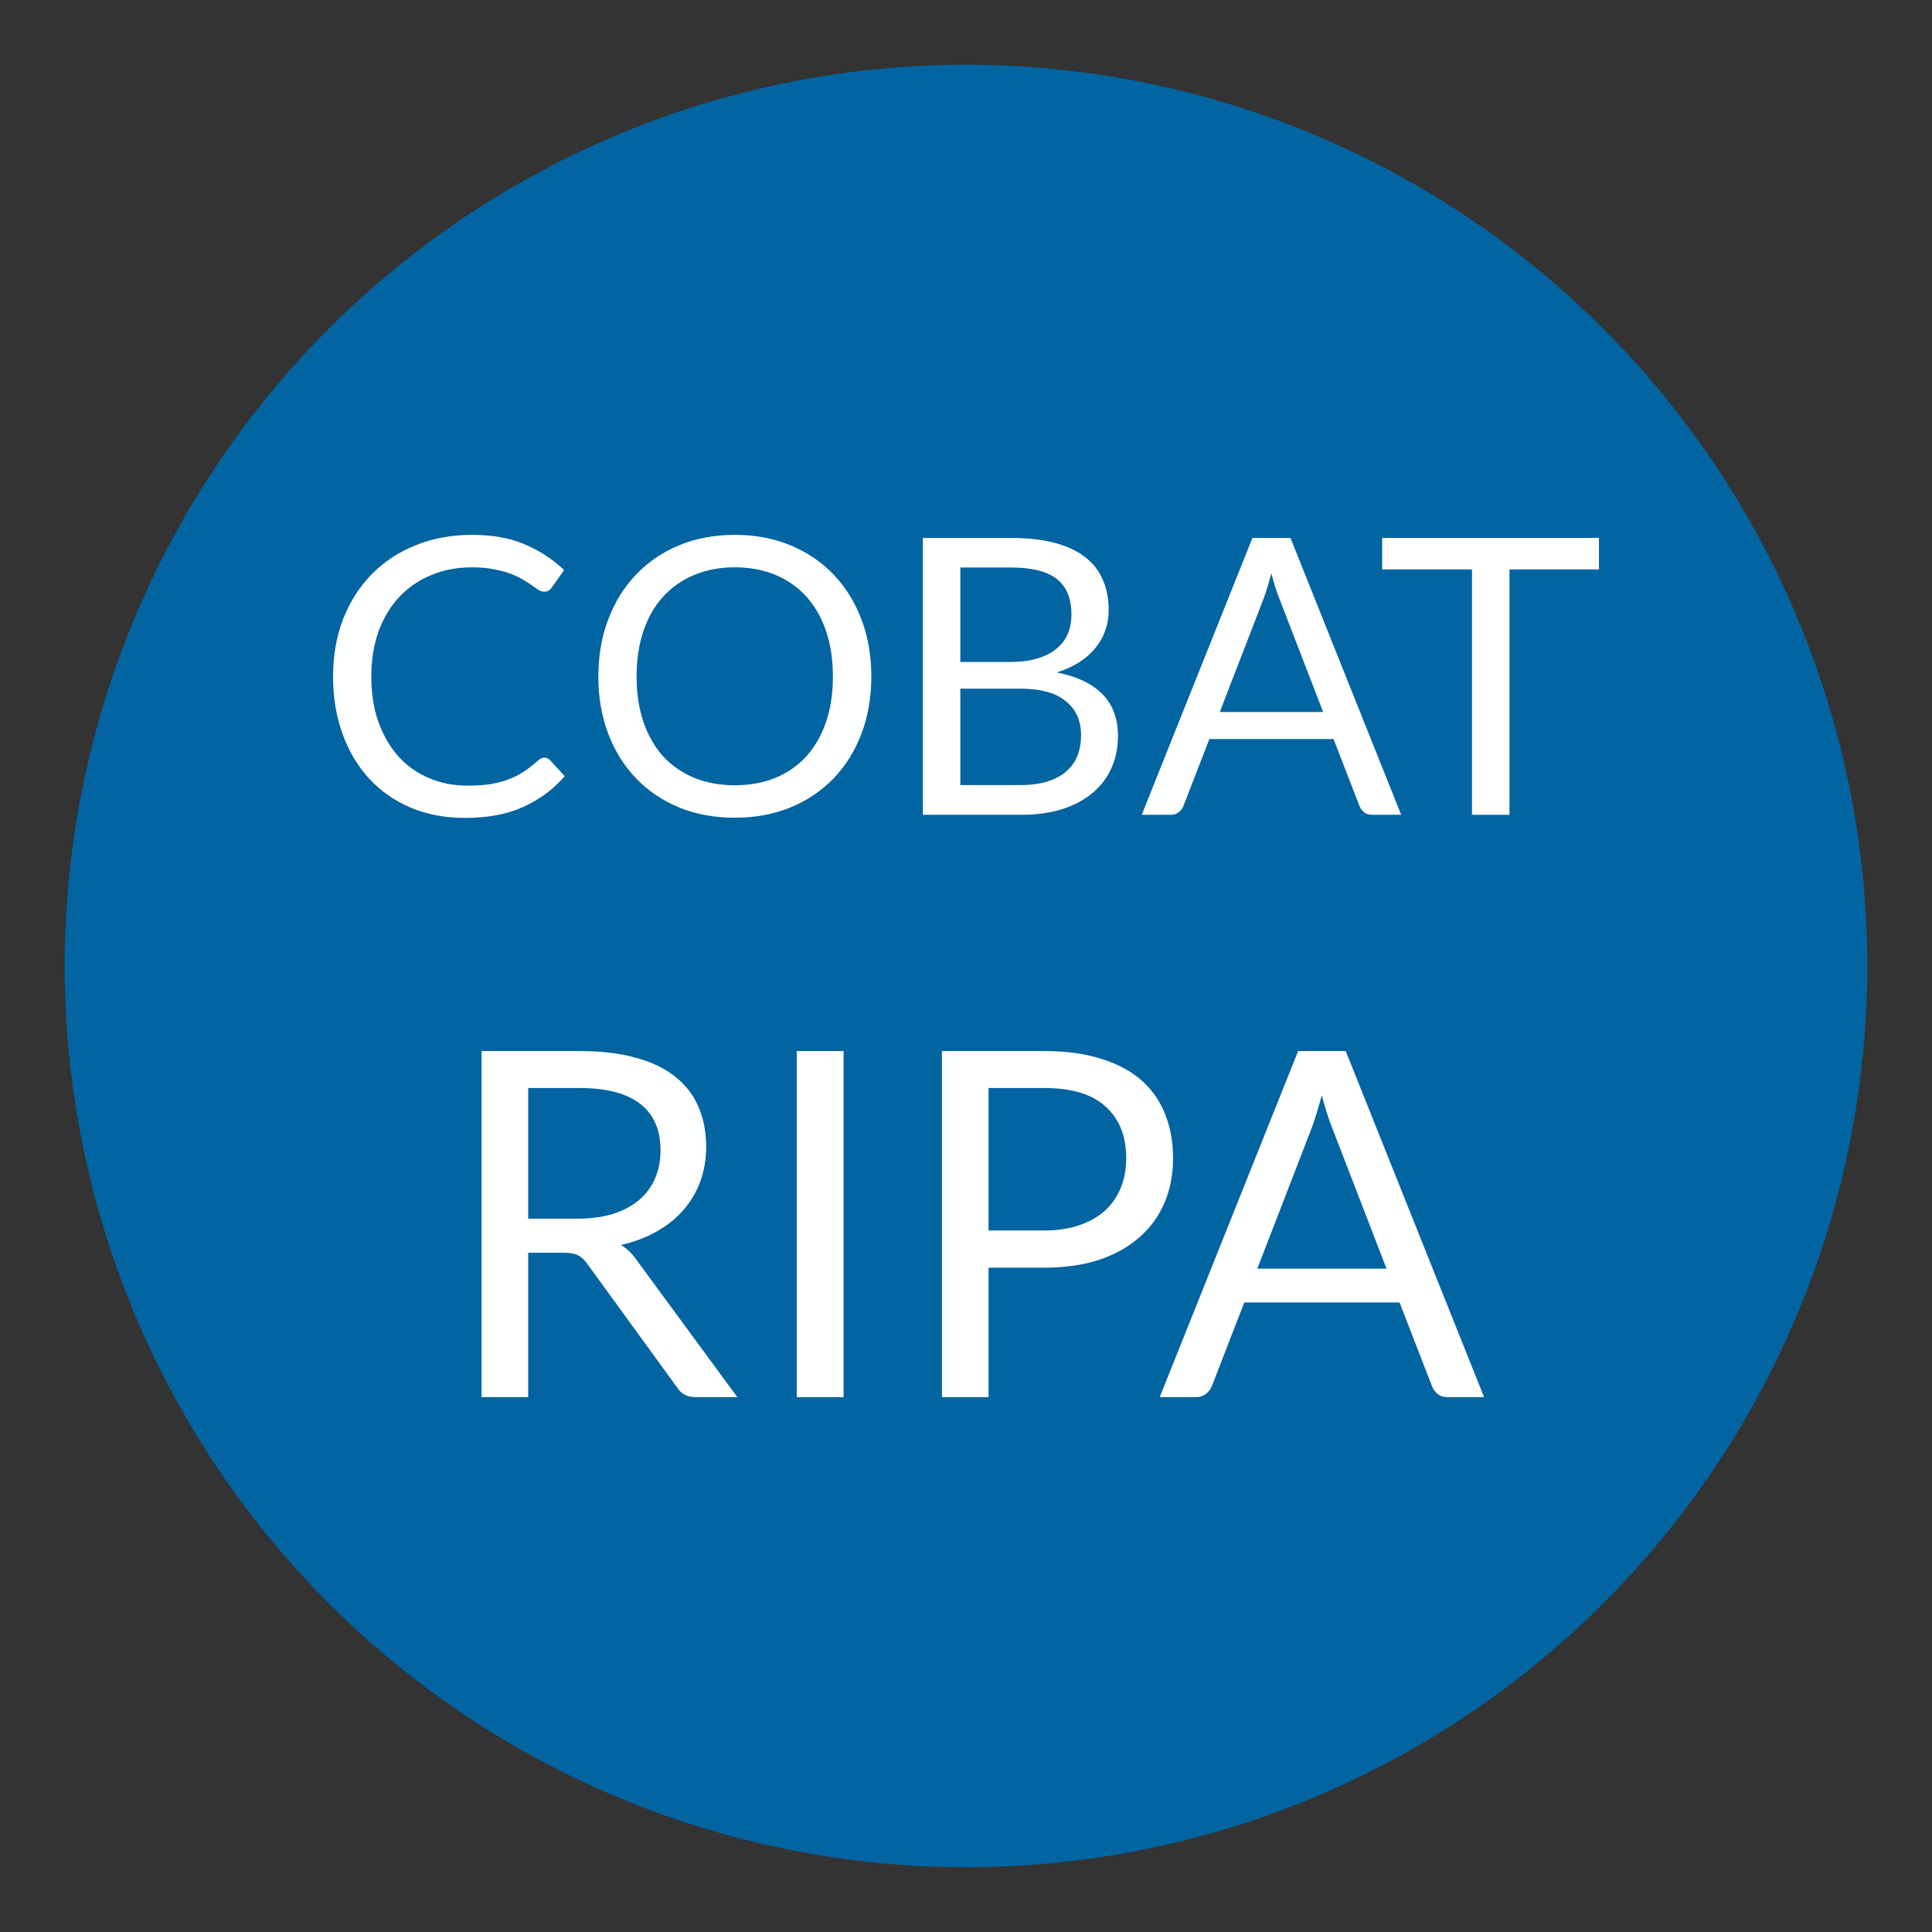 <?xml version="1.0" encoding="UTF-8" standalone="no"?>
<svg
   xmlns:dc="http://purl.org/dc/elements/1.1/"
   xmlns:cc="http://creativecommons.org/ns#"
   xmlns:rdf="http://www.w3.org/1999/02/22-rdf-syntax-ns#"
   xmlns:svg="http://www.w3.org/2000/svg"
   xmlns="http://www.w3.org/2000/svg"
   version="1.1"
   id="Livello_1"
   x="0px"
   y="0px"
   viewBox="0 0 200 200"
   style="enable-background:new 0 0 200 200;"
   xml:space="preserve"><rect x="0" y="0" width="200" height="200" fill="#333333" stroke="none"/><defs
     id="defs39" /><style
     type="text/css"
     id="style3">
	.st0{fill:#0264A0;}
	.st1{fill:#FFFFFF;}
</style><circle
     class="st0"
     cx="100"
     cy="100"
     r="93.3"
     id="circle5" /><g
     id="text4135"
     style="font-style:normal;font-variant:normal;font-weight:normal;font-stretch:normal;font-size:40px;line-height:125%;font-family:Lato;-inkscape-font-specification:'Lato, Normal';text-align:center;letter-spacing:0px;word-spacing:0px;writing-mode:lr-tb;text-anchor:middle;fill:#ffffff;fill-opacity:1;stroke:none;stroke-width:1px;stroke-linecap:butt;stroke-linejoin:miter;stroke-opacity:1"><path
       id="path4138"
       style=""
       d="m 56.358,78.429 q 0.32,0 0.58,0.26 l 1.52,1.66 q -1.76,2.04 -4.28,3.18 -2.5,1.14 -6.04,1.14 -3.1,0 -5.62,-1.06 -2.52,-1.08 -4.3,-3 -1.78,-1.94 -2.76,-4.64 -0.98,-2.7 -0.98,-5.94 0,-3.24 1.04,-5.94 1.06,-2.7 2.96,-4.64 1.9,-1.94 4.54,-3 2.66,-1.08 5.86,-1.08 3.16,0 5.44,0.98 2.3,0.98 4.08,2.66 l -1.26,1.78 q -0.14,0.2 -0.32,0.34 -0.18,0.12 -0.52,0.12 -0.26,0 -0.56,-0.18 -0.28,-0.2 -0.68,-0.48 -0.4,-0.28 -0.94,-0.6 -0.54,-0.32 -1.28,-0.6 -0.74,-0.28 -1.72,-0.46 -0.98,-0.2 -2.26,-0.2 -2.3,0 -4.22,0.8 -1.9,0.78 -3.28,2.24 -1.38,1.46 -2.16,3.56 -0.76,2.1 -0.76,4.7 0,2.68 0.76,4.78 0.78,2.1 2.1,3.56 1.34,1.44 3.16,2.2 1.82,0.76 3.92,0.76 1.28,0 2.3,-0.14 1.02,-0.16 1.88,-0.48 0.88,-0.32 1.62,-0.8 0.76,-0.5 1.52,-1.18 0.34,-0.3 0.66,-0.3 z" /><path
       id="path4140"
       style=""
       d="m 90.2,70.029 q 0,3.22 -1.02,5.92 -1.02,2.68 -2.88,4.62 -1.86,1.94 -4.48,3.02 -2.6,1.06 -5.76,1.06 -3.16,0 -5.76,-1.06 -2.6,-1.08 -4.46,-3.02 -1.86,-1.94 -2.88,-4.62 -1.02,-2.7 -1.02,-5.92 0,-3.22 1.02,-5.9 1.02,-2.7 2.88,-4.64 1.86,-1.96 4.46,-3.04 2.6,-1.08 5.76,-1.08 3.16,0 5.76,1.08 2.62,1.08 4.48,3.04 1.86,1.94 2.88,4.64 1.02,2.68 1.02,5.9 z m -3.98,0 q 0,-2.64 -0.72,-4.74 -0.72,-2.1 -2.04,-3.54 -1.32,-1.46 -3.2,-2.24 -1.88,-0.78 -4.2,-0.78 -2.3,0 -4.18,0.78 -1.88,0.78 -3.22,2.24 -1.32,1.44 -2.04,3.54 -0.72,2.1 -0.72,4.74 0,2.64 0.72,4.74 0.72,2.08 2.04,3.54 1.34,1.44 3.22,2.22 1.88,0.76 4.18,0.76 2.32,0 4.2,-0.76 1.88,-0.78 3.2,-2.22 1.32,-1.46 2.04,-3.54 0.72,-2.1 0.72,-4.74 z" /><path
       id="path4142"
       style=""
       d="m 95.533,84.349 0,-28.66 9.14,0 q 2.64,0 4.54,0.52 1.92,0.52 3.14,1.48 1.24,0.96 1.82,2.36 0.6,1.38 0.6,3.12 0,1.06 -0.34,2.04 -0.32,0.98 -1,1.82 -0.66,0.84 -1.68,1.5 -1,0.66 -2.36,1.08 3.14,0.62 4.74,2.26 1.6,1.64 1.6,4.32 0,1.82 -0.68,3.32 -0.66,1.5 -1.96,2.58 -1.28,1.08 -3.16,1.68 -1.86,0.58 -4.26,0.58 l -10.14,0 z m 3.88,-13.06 0,9.98 6.2,0 q 1.66,0 2.84,-0.38 1.2,-0.38 1.96,-1.06 0.78,-0.7 1.14,-1.64 0.36,-0.96 0.36,-2.1 0,-2.22 -1.58,-3.5 -1.56,-1.3 -4.74,-1.3 l -6.18,0 z m 0,-2.76 5.12,0 q 1.64,0 2.84,-0.36 1.2,-0.36 1.98,-1 0.8,-0.64 1.18,-1.54 0.38,-0.92 0.38,-2 0,-2.52 -1.52,-3.7 -1.52,-1.18 -4.72,-1.18 l -5.26,0 0,9.78 z" /><path
       id="path4144"
       style=""
       d="m 145.051,84.349 -3,0 q -0.52,0 -0.84,-0.26 -0.32,-0.26 -0.48,-0.66 l -2.68,-6.92 -12.86,0 -2.68,6.92 q -0.14,0.36 -0.48,0.64 -0.34,0.28 -0.84,0.28 l -3,0 11.46,-28.66 3.94,0 11.46,28.66 z m -18.78,-10.64 10.7,0 -4.5,-11.66 q -0.44,-1.08 -0.86,-2.7 -0.22,0.82 -0.44,1.52 -0.2,0.68 -0.4,1.2 l -4.5,11.64 z" /><path
       id="path4146"
       style=""
       d="m 165.522,55.689 0,3.26 -9.26,0 0,25.4 -3.88,0 0,-25.4 -9.3,0 0,-3.26 22.44,0 z" /><path
       id="path4148"
       style="font-style:normal;font-variant:normal;font-weight:normal;font-stretch:normal;font-size:50px;line-height:125%;font-family:Lato;-inkscape-font-specification:'Lato, Normal';text-align:center;writing-mode:lr-tb;text-anchor:middle"
       d="m 54.677,129.681 0,14.95 -4.825,0 0,-35.825 10.125,0 q 3.4,0 5.875,0.7 2.475,0.675 4.075,1.975 1.625,1.3 2.4,3.15 0.775,1.825 0.775,4.1 0,1.9 -0.6,3.55 -0.6,1.65 -1.75,2.975 -1.125,1.3 -2.775,2.225 -1.625,0.925 -3.7,1.4 0.9,0.525 1.6,1.525 l 10.45,14.225 -4.3,0 q -1.325,0 -1.95,-1.025 l -9.3,-12.8 q -0.425,-0.6 -0.925,-0.85 -0.5,-0.275 -1.5,-0.275 l -3.675,0 z m 0,-3.525 5.075,0 q 2.125,0 3.725,-0.5 1.625,-0.525 2.7,-1.45 1.1,-0.95 1.65,-2.25 0.55,-1.3 0.55,-2.875 0,-3.2 -2.125,-4.825 -2.1,-1.625 -6.275,-1.625 l -5.3,0 0,13.525 z" /><path
       id="path4150"
       style="font-style:normal;font-variant:normal;font-weight:normal;font-stretch:normal;font-size:50px;line-height:125%;font-family:Lato;-inkscape-font-specification:'Lato, Normal';text-align:center;writing-mode:lr-tb;text-anchor:middle"
       d="m 87.329,144.631 -4.85,0 0,-35.825 4.85,0 0,35.825 z" /><path
       id="path4152"
       style="font-style:normal;font-variant:normal;font-weight:normal;font-stretch:normal;font-size:50px;line-height:125%;font-family:Lato;-inkscape-font-specification:'Lato, Normal';text-align:center;writing-mode:lr-tb;text-anchor:middle"
       d="m 102.334,131.231 0,13.4 -4.825,0 0,-35.825 10.575,0 q 3.4,0 5.9,0.8 2.525,0.775 4.175,2.225 1.65,1.45 2.45,3.5 0.825,2.05 0.825,4.575 0,2.5 -0.875,4.575 -0.875,2.075 -2.575,3.575 -1.675,1.5 -4.175,2.35 -2.5,0.825 -5.725,0.825 l -5.75,0 z m 0,-3.85 5.75,0 q 2.075,0 3.65,-0.55 1.6,-0.55 2.675,-1.525 1.075,-1 1.625,-2.375 0.55,-1.375 0.55,-3.025 0,-3.425 -2.125,-5.35 -2.1,-1.925 -6.375,-1.925 l -5.75,0 0,14.75 z" /><path
       id="path4154"
       style="font-style:normal;font-variant:normal;font-weight:normal;font-stretch:normal;font-size:50px;line-height:125%;font-family:Lato;-inkscape-font-specification:'Lato, Normal';text-align:center;writing-mode:lr-tb;text-anchor:middle"
       d="m 153.632,144.631 -3.75,0 q -0.65,0 -1.05,-0.325 -0.4,-0.325 -0.6,-0.825 l -3.35,-8.65 -16.075,0 -3.35,8.65 q -0.175,0.45 -0.6,0.8 -0.425,0.35 -1.05,0.35 l -3.75,0 14.325,-35.825 4.925,0 14.325,35.825 z m -23.475,-13.3 13.375,0 -5.625,-14.575 q -0.55,-1.35 -1.075,-3.375 -0.275,1.025 -0.55,1.9 -0.25,0.85 -0.5,1.5 l -5.625,14.55 z" /></g></svg>